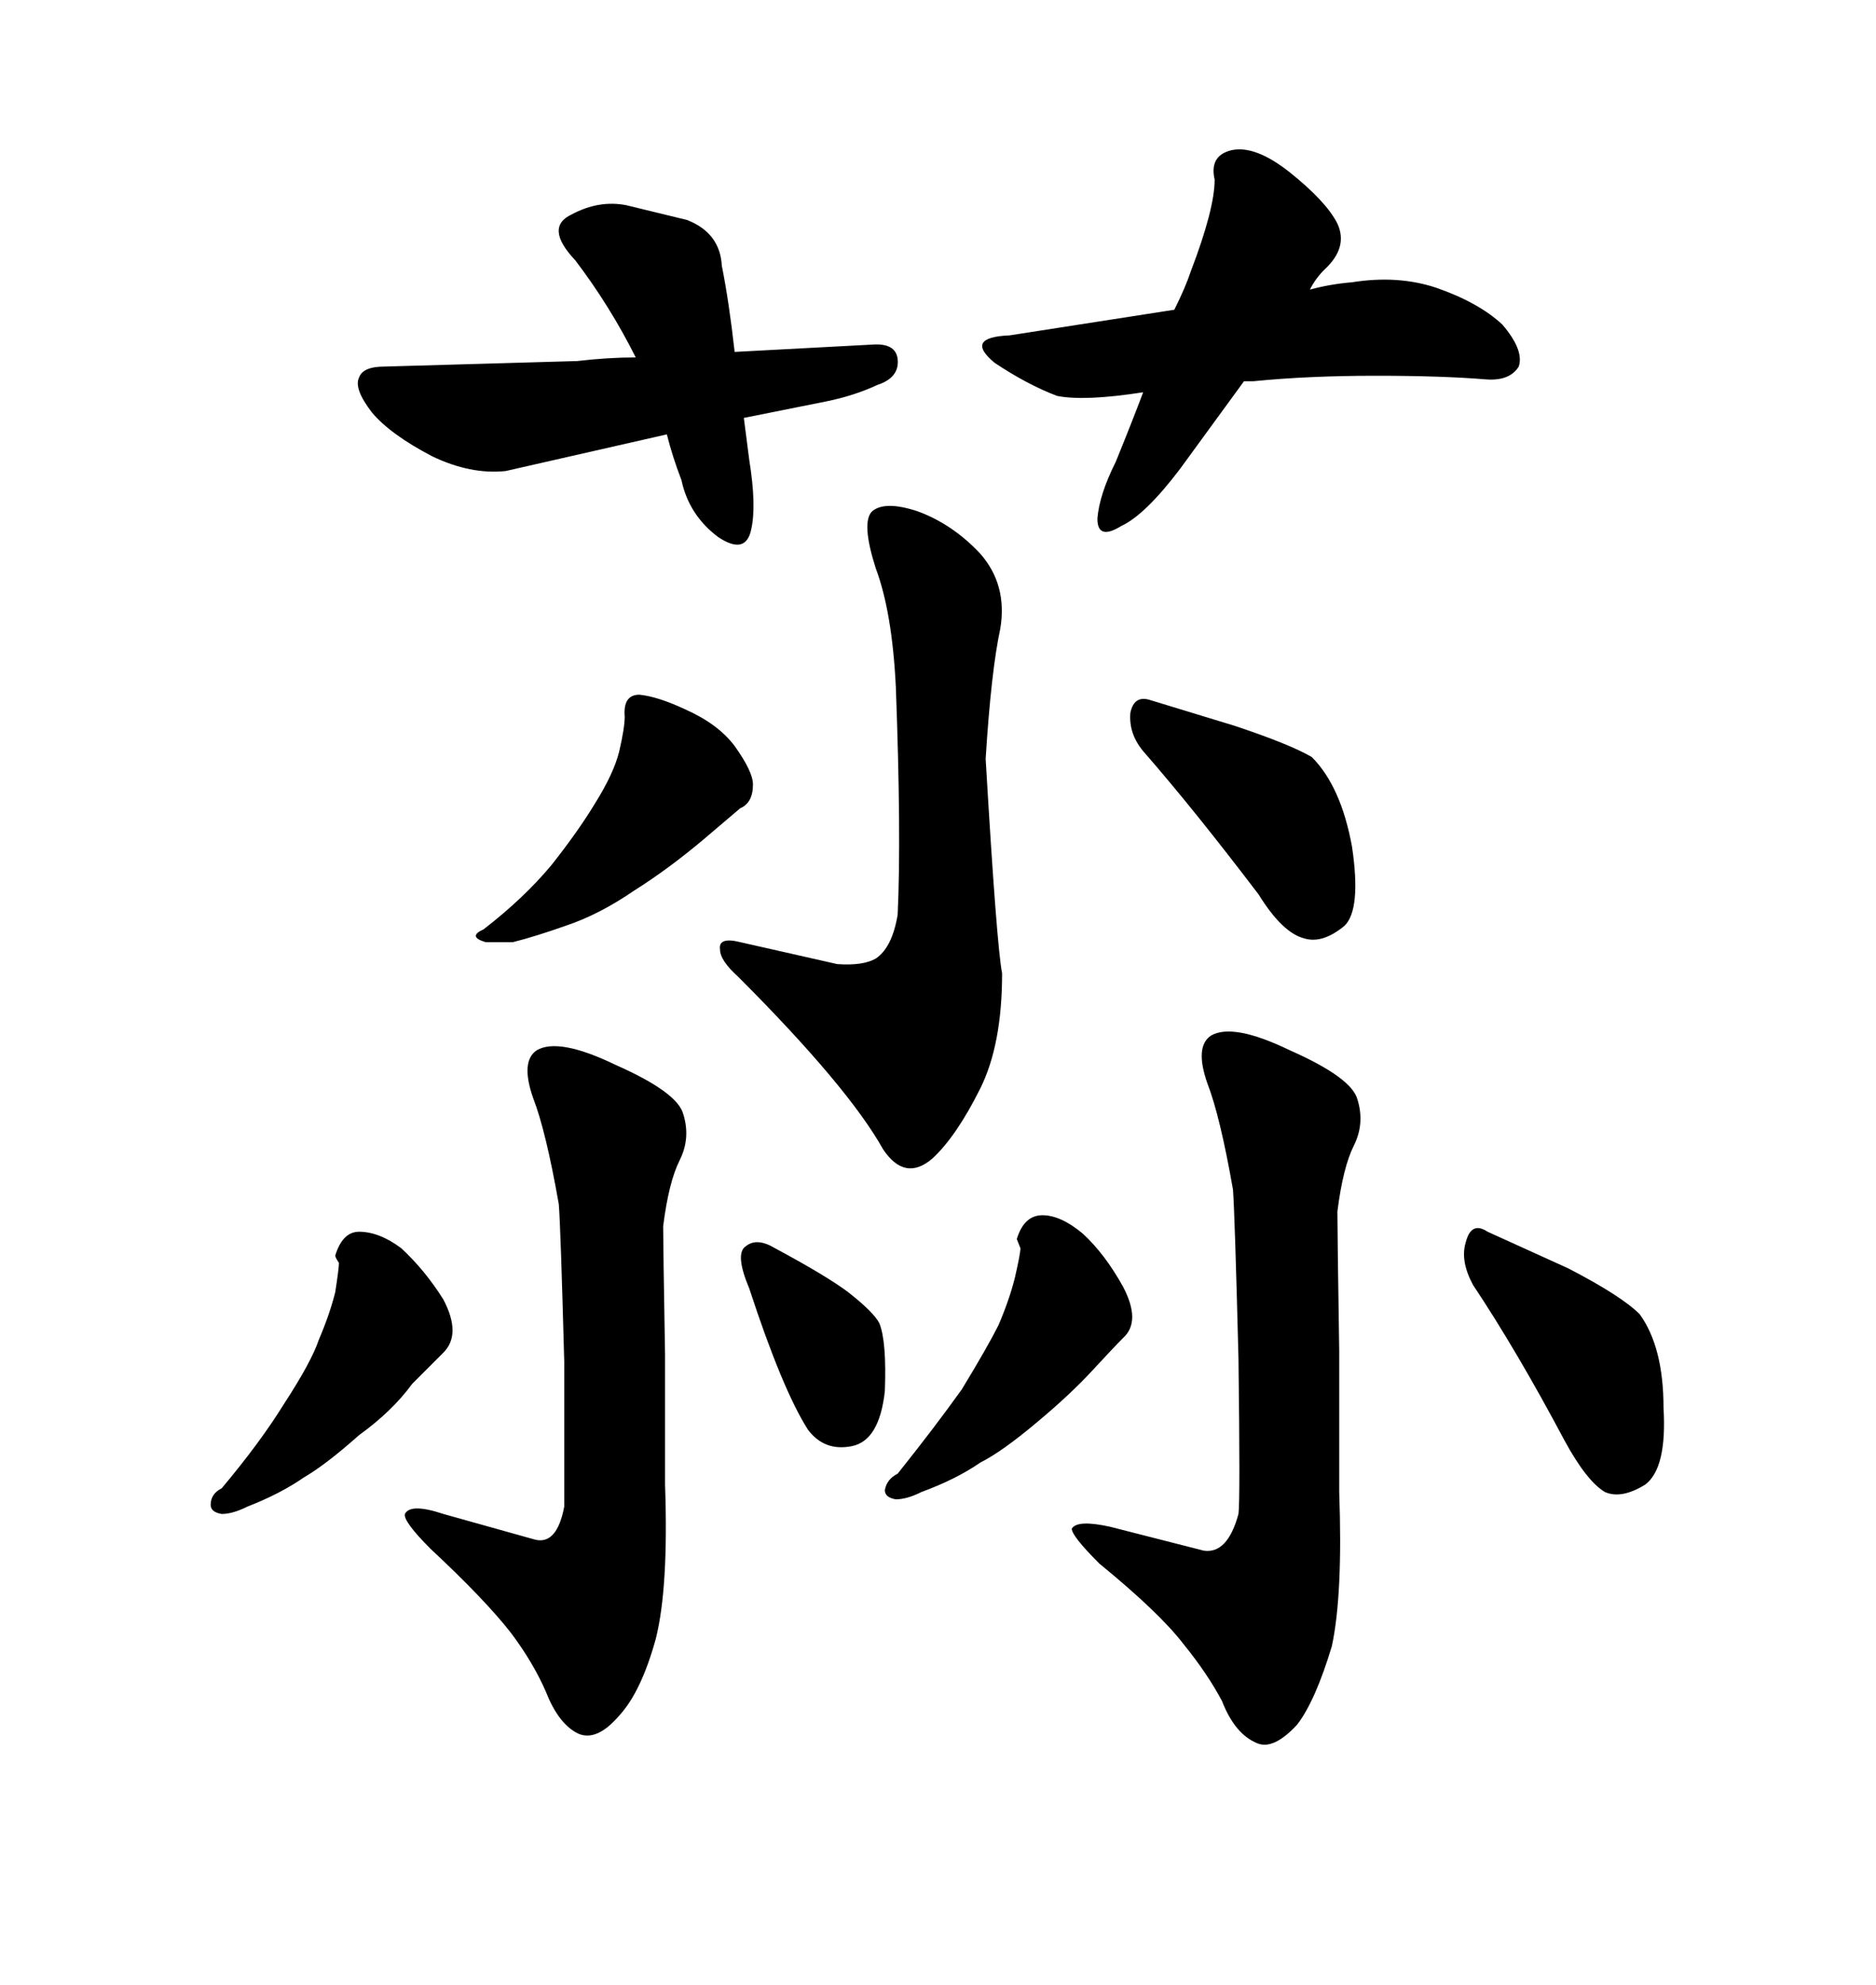 <svg xmlns="http://www.w3.org/2000/svg" xmlns:xlink="http://www.w3.org/1999/xlink" width="300" height="317.285"><path d="M187.79 49.51L187.79 49.51L161.43 53.61Q154.10 53.91 159.08 58.01L159.08 58.01Q164.36 61.52 169.04 63.28L169.04 63.28Q173.44 64.16 182.81 62.70L182.81 62.70Q181.05 67.38 178.42 73.83L178.42 73.83Q175.78 79.10 175.49 82.91L175.49 82.91Q175.49 86.43 179.30 84.08L179.30 84.08Q183.11 82.32 188.67 75L188.67 75L198.93 60.94L200.39 60.94Q209.18 60.06 220.02 60.06L220.02 60.06Q230.57 60.06 237.60 60.64L237.60 60.64Q241.41 60.94 242.87 58.59L242.87 58.59Q243.75 55.96 240.23 51.86L240.23 51.86Q236.43 48.34 229.69 46.00L229.69 46.00Q223.54 43.95 216.21 45.12L216.21 45.12Q212.70 45.41 209.47 46.29L209.47 46.29Q210.35 44.53 211.82 43.07L211.82 43.07Q215.63 39.55 213.87 35.74L213.87 35.74Q212.11 32.23 206.25 27.54L206.25 27.54Q200.68 23.14 196.88 24.02L196.88 24.02Q193.36 24.90 194.24 28.71L194.24 28.71Q194.24 33.40 190.43 43.36L190.43 43.36Q189.55 46.00 187.79 49.51ZM92.29 57.71L92.29 57.71L61.52 58.59Q58.01 58.59 57.42 60.35L57.42 60.35Q56.54 62.11 59.47 65.92L59.47 65.92Q62.40 69.43 69.14 72.95L69.14 72.95Q75.29 75.88 80.86 75.29L80.86 75.29L106.64 69.43Q107.52 72.95 108.98 76.76L108.98 76.76Q110.16 82.32 114.84 85.84L114.84 85.84Q119.24 88.77 120.12 84.67L120.12 84.67Q121.00 80.86 119.82 73.54L119.82 73.54L118.95 66.80L132.13 64.16Q136.52 63.28 140.33 61.52L140.33 61.52Q143.85 60.35 143.55 57.42L143.55 57.42Q143.26 54.79 139.45 55.08L139.45 55.08L117.48 56.25Q116.60 48.34 115.43 42.48L115.43 42.48Q115.14 37.21 109.86 35.16L109.86 35.16L100.20 32.81Q95.80 31.93 91.41 34.28L91.41 34.28Q87.01 36.33 91.99 41.60L91.99 41.60Q97.56 48.93 101.66 57.13L101.66 57.13Q97.27 57.13 92.29 57.71ZM99.90 114.55L99.90 114.55Q99.90 116.31 99.02 120.12L99.02 120.12Q98.14 123.63 95.21 128.32L95.21 128.32Q92.58 132.71 88.18 138.28L88.18 138.28Q83.79 143.55 77.34 148.54L77.34 148.54Q74.71 149.71 77.64 150.59L77.64 150.59L82.03 150.59Q85.55 149.71 90.53 147.95L90.53 147.95Q95.80 146.19 101.37 142.38L101.37 142.38Q106.93 138.87 112.50 134.18L112.50 134.18L118.36 129.20Q120.41 128.32 120.41 125.39L120.41 125.39Q120.41 123.34 117.48 119.24L117.48 119.24Q114.84 115.72 109.57 113.38L109.57 113.38Q105.18 111.33 102.25 111.04L102.25 111.04Q99.61 111.04 99.90 114.55ZM143.26 109.86L143.26 109.86Q144.14 133.59 143.55 146.19L143.55 146.19Q142.68 151.46 140.04 153.22L140.04 153.22Q137.99 154.39 133.89 154.10L133.89 154.10L118.36 150.59Q114.84 149.71 115.14 151.76L115.14 151.76Q115.14 153.52 118.07 156.15L118.07 156.15Q135.64 173.73 141.21 183.69L141.21 183.69Q144.73 188.96 149.12 185.16L149.12 185.16Q152.93 181.64 156.74 174.02L156.74 174.02Q160.25 166.99 160.25 155.57L160.25 155.57Q159.38 151.17 157.62 121.29L157.62 121.29Q158.50 107.23 159.96 100.49L159.96 100.49Q161.13 93.46 156.74 88.48L156.74 88.48Q152.34 83.79 146.78 81.74L146.78 81.74Q141.50 79.98 139.45 81.74L139.45 81.74Q137.70 83.50 140.04 90.82L140.04 90.82Q142.68 97.85 143.26 109.86ZM183.11 120.41L183.11 120.41Q191.02 129.49 201.27 142.97L201.27 142.97Q205.08 149.12 208.59 150L208.59 150Q211.52 150.88 215.04 147.95L215.04 147.95Q217.68 145.31 216.21 135.35L216.21 135.35Q214.45 125.68 209.77 121.00L209.77 121.00Q206.25 118.95 197.46 116.02L197.46 116.02L183.98 111.91Q181.35 111.04 180.76 113.96L180.76 113.96Q180.47 117.48 183.11 120.41ZM89.36 192.48L89.36 192.48Q89.65 196.00 90.23 217.68L90.23 217.68L90.23 240.82Q89.06 246.97 85.55 246.09L85.55 246.09L70.90 241.99Q65.63 240.23 64.75 241.99L64.75 241.99Q64.45 243.16 68.85 247.56L68.85 247.56Q77.64 255.76 81.74 261.04L81.74 261.04Q85.25 265.72 87.30 270.41L87.30 270.41Q89.36 275.68 92.58 277.15L92.58 277.15Q95.51 278.32 99.02 274.22L99.02 274.22Q102.54 270.41 104.88 261.91L104.88 261.91Q106.93 253.71 106.35 237.30L106.35 237.30L106.35 216.50Q106.05 198.93 106.05 196.00L106.05 196.00Q106.93 188.96 108.69 185.45L108.69 185.45Q110.45 181.93 109.28 178.13L109.28 178.13Q108.40 174.61 98.44 170.21L98.44 170.21Q89.36 165.82 85.84 167.87L85.84 167.87Q83.20 169.63 85.25 175.49L85.25 175.49Q87.30 180.76 89.36 192.48ZM65.92 221.19L70.90 216.21Q73.83 213.28 70.90 207.71L70.90 207.71Q67.97 203.03 64.16 199.51L64.16 199.51Q60.64 196.88 57.42 196.88L57.42 196.88Q54.79 196.88 53.61 200.68L53.61 200.68Q53.61 200.98 54.20 201.86L54.20 201.86Q54.20 202.73 53.61 206.54L53.61 206.54Q52.73 210.06 50.98 214.16L50.98 214.16Q49.80 217.68 45.41 224.41L45.41 224.41Q41.60 230.57 35.45 237.89L35.45 237.89Q33.69 238.77 33.69 240.53L33.69 240.53Q33.69 241.70 35.45 241.99L35.45 241.99Q37.21 241.99 39.55 240.82L39.55 240.82Q44.82 238.77 48.63 236.13L48.63 236.13Q52.15 234.08 57.42 229.39L57.42 229.39Q62.70 225.59 65.92 221.19L65.92 221.19ZM123.93 199.51L123.93 199.51Q121.00 197.75 119.24 199.22L119.24 199.22Q117.48 200.39 119.82 205.96L119.82 205.96Q125.10 222.07 129.20 228.52L129.20 228.52Q131.84 232.03 136.23 231.15Q140.63 230.27 141.50 222.36L141.50 222.36Q141.80 214.45 140.63 211.52L140.63 211.52Q139.75 209.77 135.64 206.54L135.64 206.54Q132.13 203.91 123.93 199.51ZM197.17 190.14L197.17 190.14Q197.46 193.95 198.05 217.09L198.05 217.09Q198.34 239.94 198.05 241.99L198.05 241.99Q196.29 248.44 192.48 247.85L192.48 247.85L177.54 244.04Q172.27 242.87 171.39 244.34L171.39 244.34Q171.39 245.51 175.78 249.90L175.78 249.90Q185.45 257.81 189.26 262.79L189.26 262.79Q193.07 267.48 195.41 271.88L195.41 271.88Q197.46 277.15 200.98 278.61L200.98 278.61Q203.61 279.79 207.42 275.68L207.42 275.68Q210.35 271.88 212.99 263.09L212.99 263.09Q214.75 254.88 214.16 238.48L214.16 238.48L214.16 215.92Q213.87 197.17 213.87 193.65L213.87 193.65Q214.75 186.62 216.50 183.11L216.50 183.11Q218.26 179.59 217.09 175.78L217.09 175.78Q216.21 172.27 206.25 167.87L206.25 167.87Q197.17 163.48 193.65 165.53L193.65 165.53Q191.02 167.29 193.07 173.14L193.07 173.14Q195.12 178.42 197.17 190.14ZM179.59 205.66L179.59 205.66Q176.66 200.39 173.14 197.17L173.14 197.17Q169.63 194.24 166.70 194.24L166.70 194.24Q163.77 194.24 162.60 198.05L162.60 198.05L163.18 199.51Q163.18 200.39 162.30 204.20L162.30 204.20Q161.43 207.71 159.67 211.82L159.67 211.82Q157.91 215.33 153.81 222.07L153.81 222.07Q149.41 228.22 143.55 235.55L143.55 235.55Q141.80 236.43 141.50 238.18L141.50 238.18Q141.50 239.36 143.26 239.65L143.26 239.65Q145.02 239.65 147.36 238.48L147.36 238.48Q152.93 236.43 156.74 233.79L156.74 233.79Q160.25 232.03 165.82 227.34L165.82 227.34Q171.09 222.95 174.61 219.14L174.61 219.14Q178.13 215.33 179.59 213.87L179.59 213.87Q182.52 211.23 179.59 205.66ZM235.55 205.37L235.55 205.37Q242.58 215.92 250.20 230.27L250.20 230.27Q253.71 236.72 256.64 238.48L256.64 238.48Q259.28 239.65 263.09 237.30L263.09 237.30Q266.60 234.67 266.02 225L266.02 225Q266.02 215.33 262.21 210.06L262.21 210.06Q259.28 207.13 250.78 202.73L250.78 202.73L237.89 196.88Q235.25 195.12 234.38 198.63L234.38 198.63Q233.50 201.56 235.55 205.37Z"/></svg>